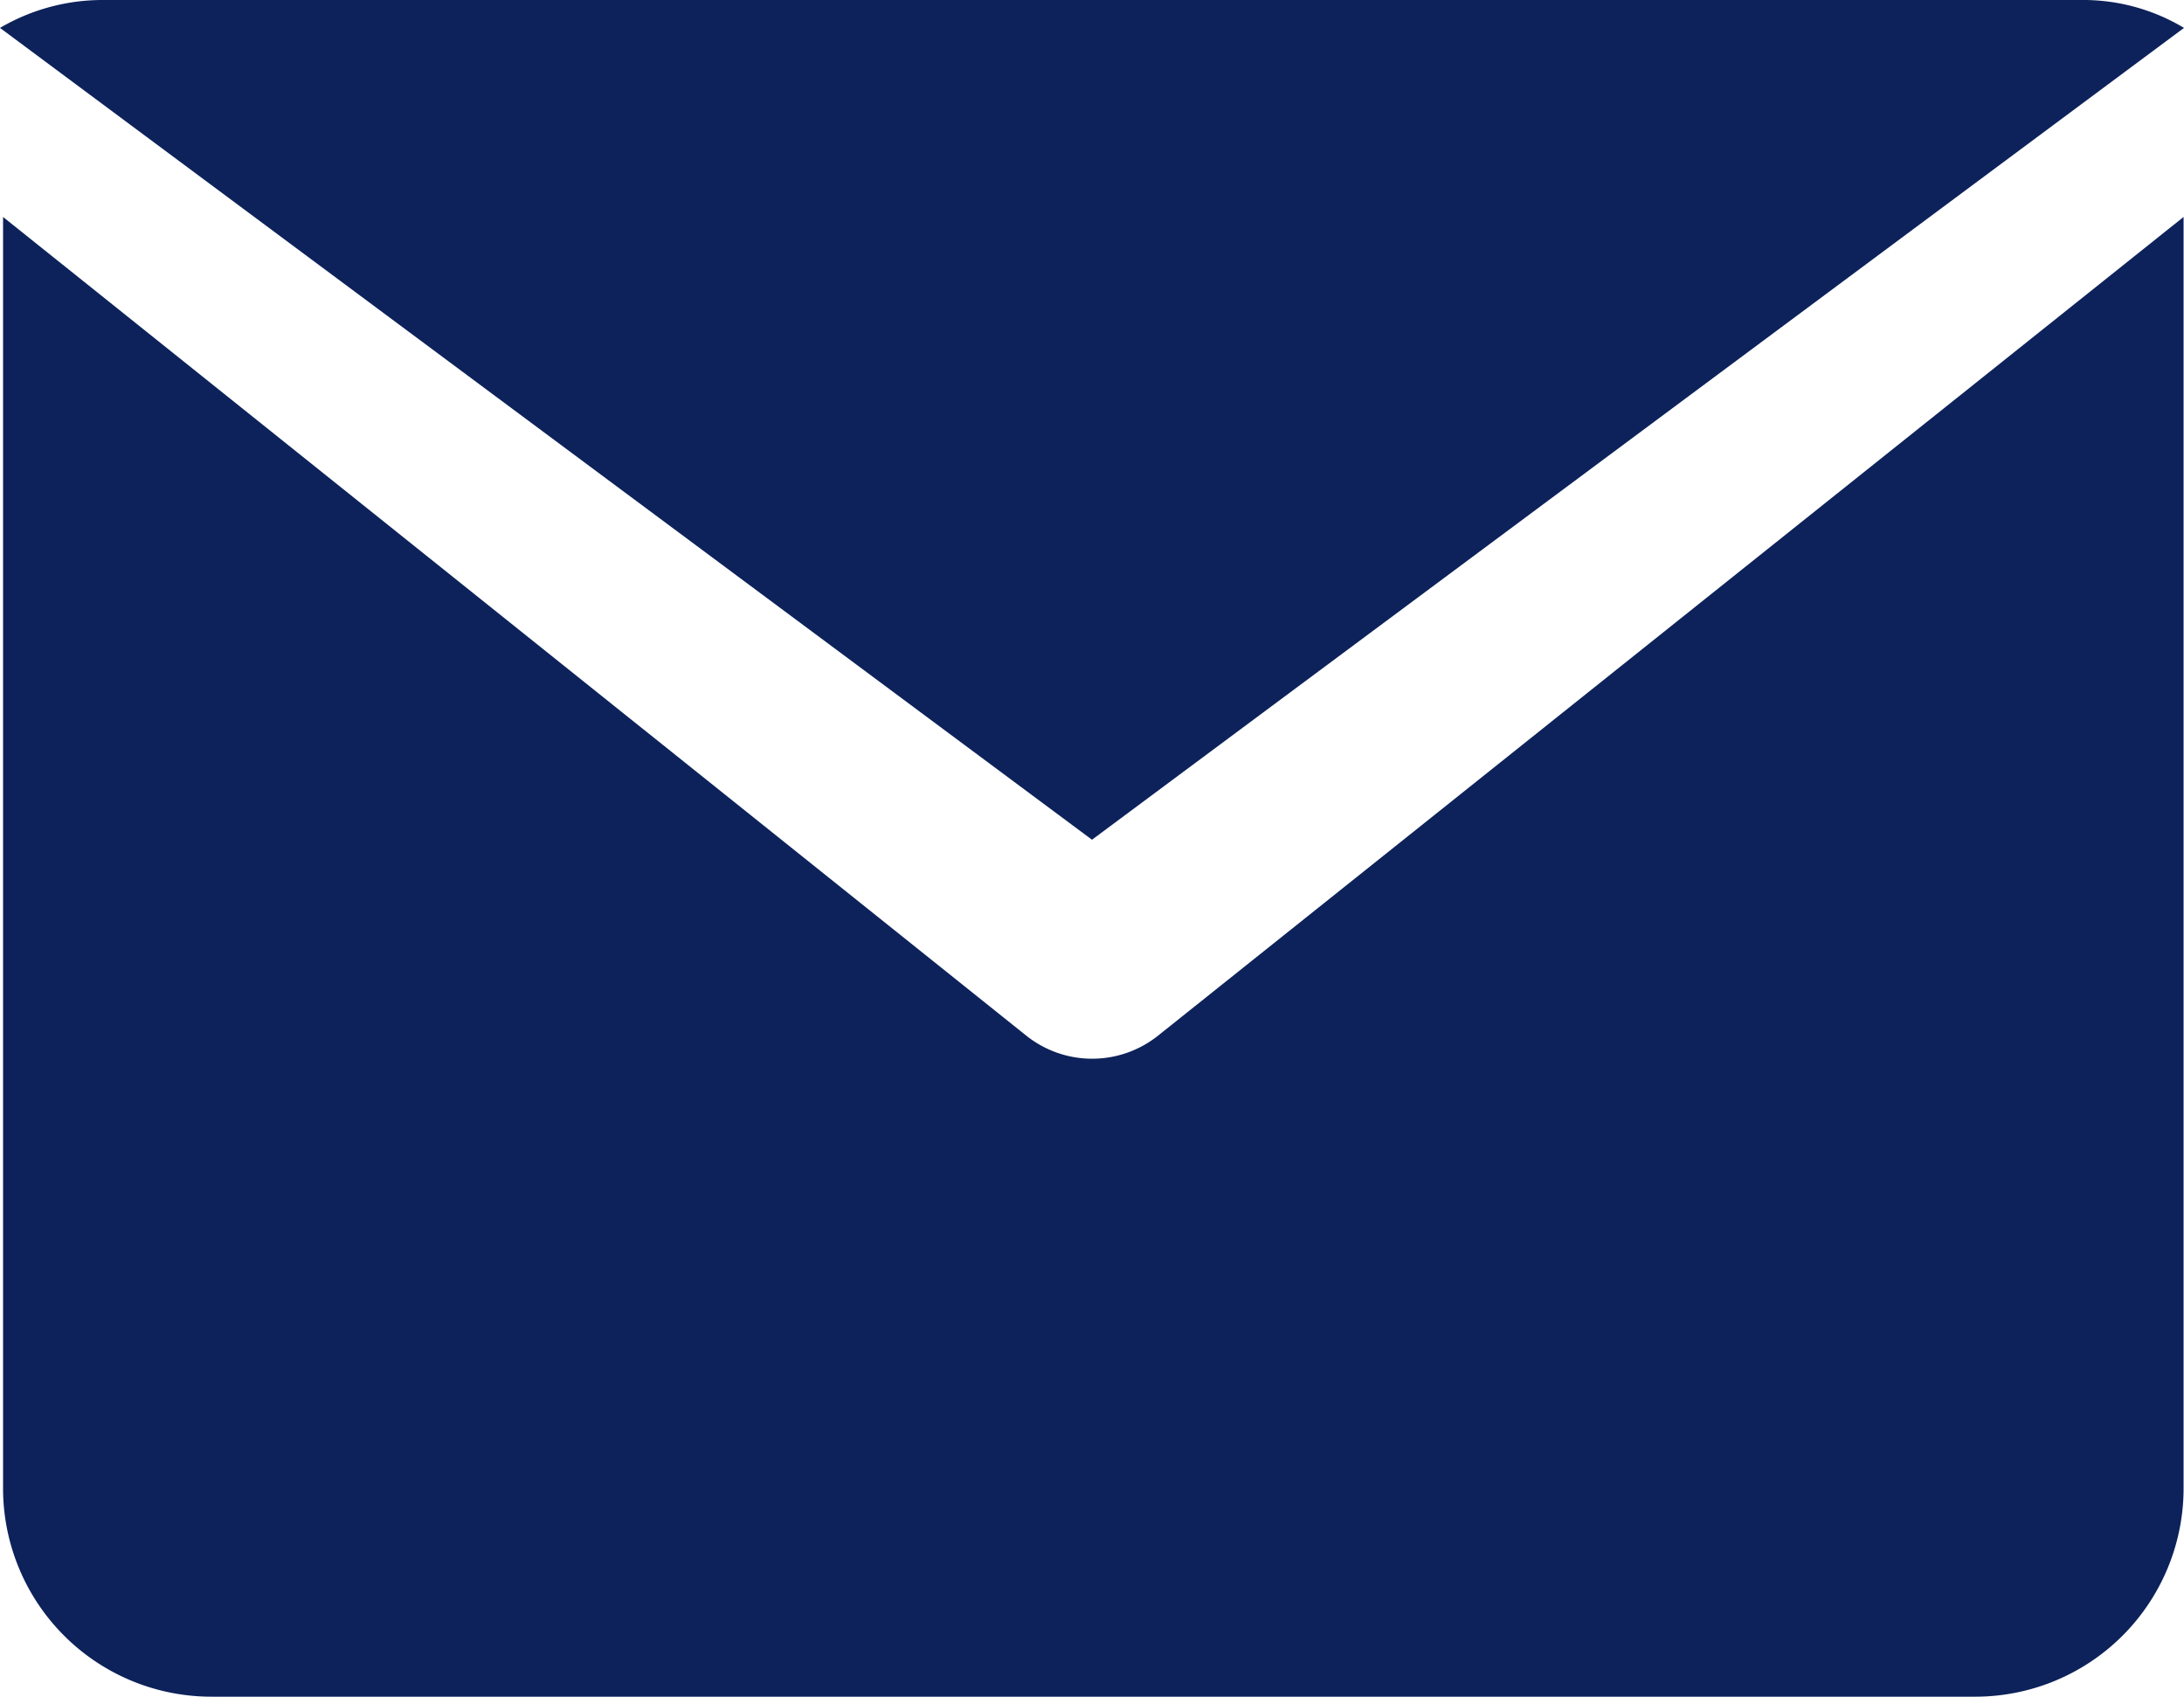 <svg xmlns="http://www.w3.org/2000/svg" width="20.672" height="16.055" viewBox="0 0 20.672 16.055">
  <g id="email_1_" data-name="email (1)" transform="translate(0.11 -52.736)">
    <g id="グループ_1289" data-name="グループ 1289" transform="translate(-0.11 52.736)">
      <g id="グループ_1288" data-name="グループ 1288">
        <path id="パス_753" data-name="パス 753" d="M45.3,52.736H26.576A1.919,1.919,0,0,0,25.6,53l10.336,7.682L46.272,53A1.854,1.854,0,0,0,45.3,52.736Z" transform="translate(-25.6 -52.736)" fill="#0d225a"/>
      </g>
    </g>
    <g id="グループ_1291" data-name="グループ 1291" transform="translate(-0.081 54.789)">
      <g id="グループ_1290" data-name="グループ 1290" transform="translate(0 0)">
        <path id="パス_754" data-name="パス 754" d="M10.932,102.979a1,1,0,0,1-1.247,0L0,95.232v12.049a1.972,1.972,0,0,0,1.982,1.953H18.657a1.972,1.972,0,0,0,1.982-1.953V95.232Z" transform="translate(0 -95.232)" fill="#0d225a"/>
      </g>
    </g>
  </g>
</svg>
